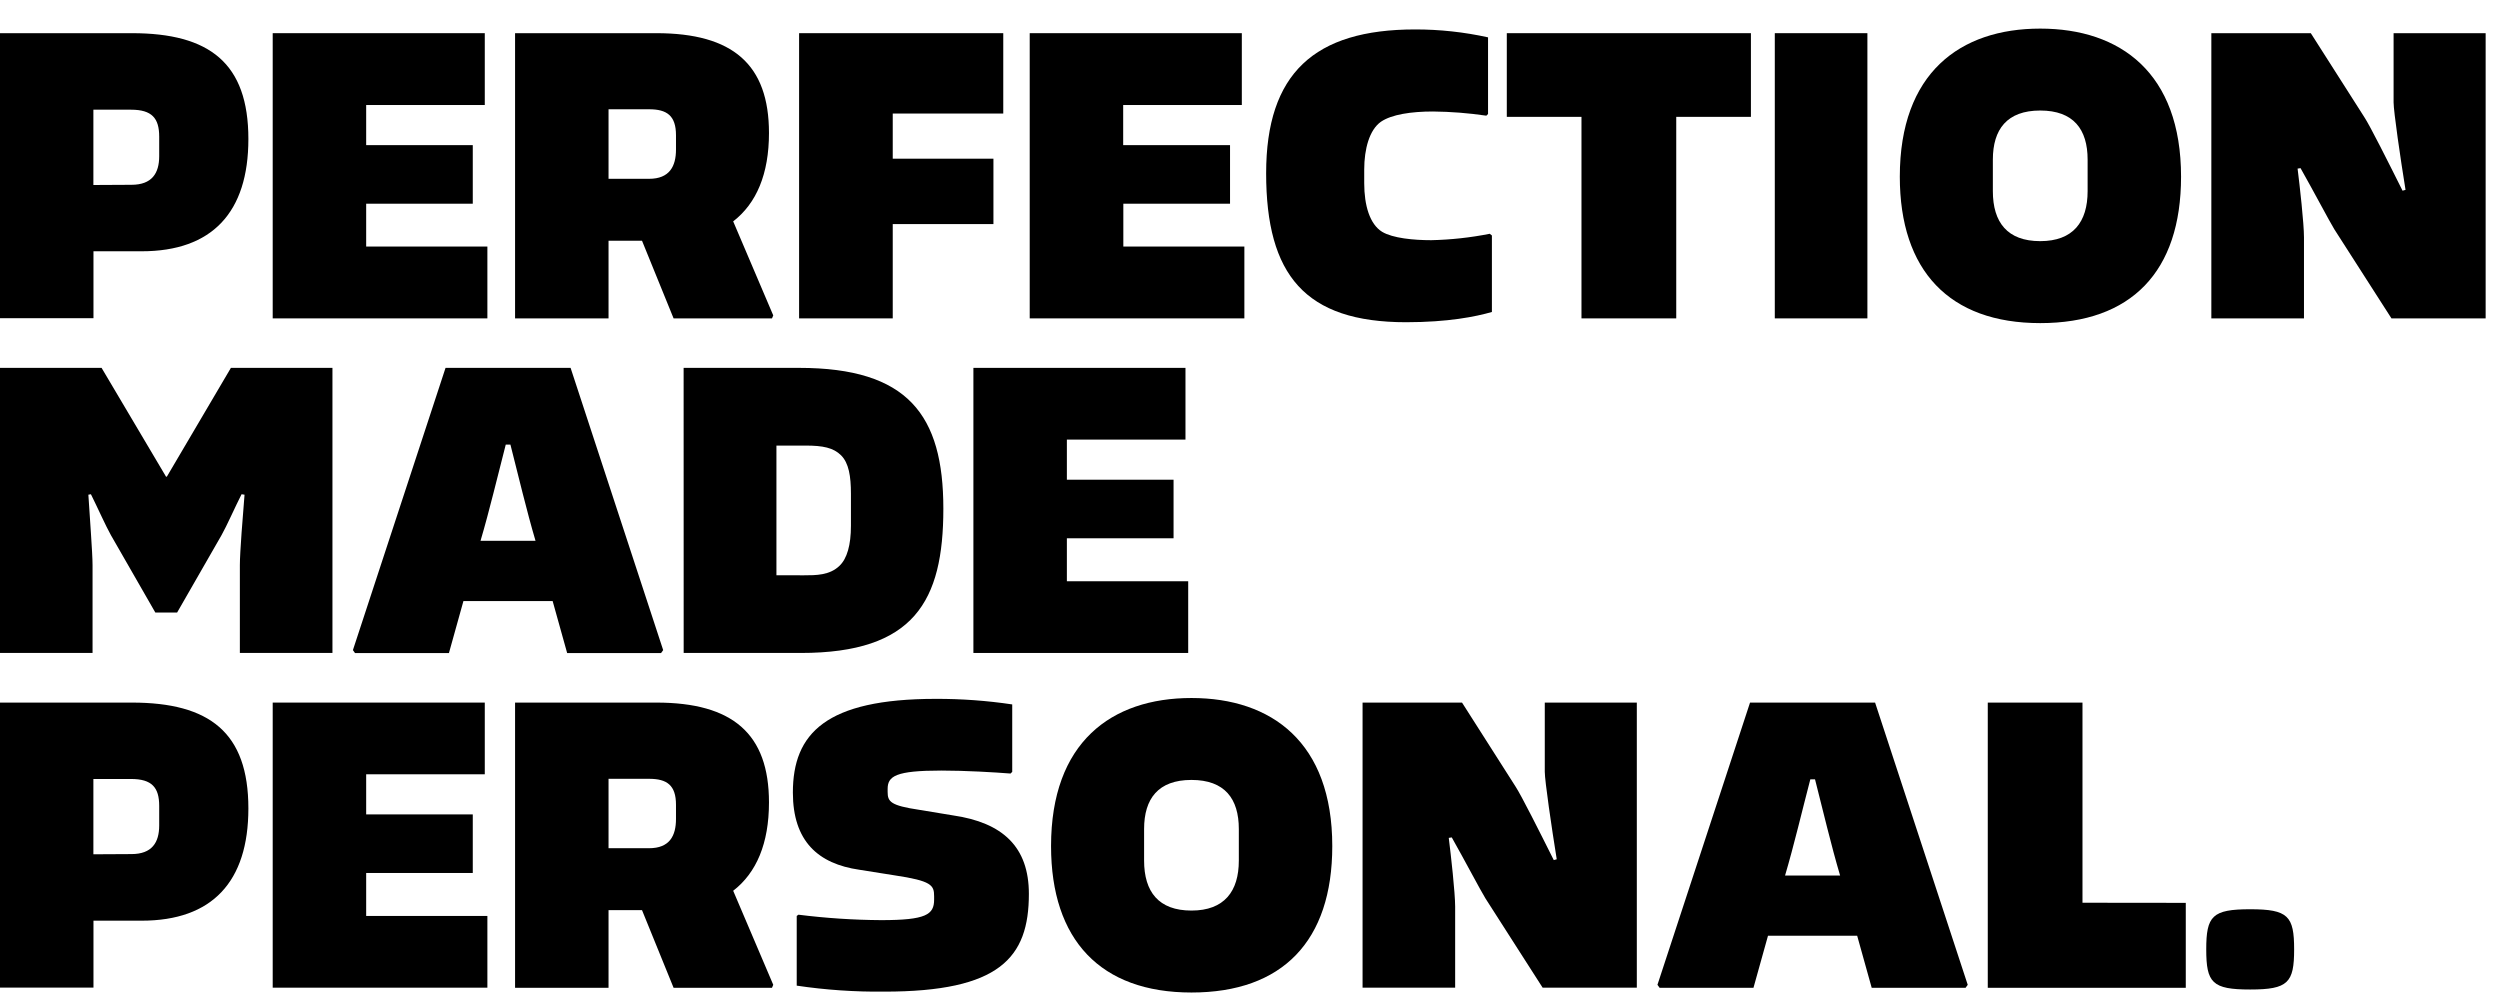 <svg width="147" height="59" viewBox="0 0 147 59" fill="none" xmlns="http://www.w3.org/2000/svg">
<g clip-path="url(#clip0_4043_372)">
<path d="M0 1.951H7.754C12.32 1.951 14.605 3.707 14.605 8.175C14.605 12.489 12.473 14.775 8.332 14.775H5.496V18.711H0V1.951ZM7.73 10.866C8.933 10.866 9.361 10.189 9.361 9.186V8.032C9.361 6.952 8.933 6.45 7.705 6.45H5.491V10.878L7.73 10.866Z" fill="black"/>
<path d="M28.658 14.497V18.721H16.035V1.951H28.505V6.175H21.531V8.534H27.799V11.978H21.531V14.497H28.658Z" fill="black"/>
<path d="M45.467 18.546L45.393 18.721H39.607L37.75 14.155H35.782V18.721H30.286V1.951H38.594C43.083 1.951 45.216 3.783 45.216 7.823C45.216 10.231 44.478 11.963 43.111 13.016L45.467 18.546ZM35.782 10.514H38.166C39.371 10.514 39.748 9.776 39.748 8.792V7.956C39.748 6.802 39.219 6.425 38.166 6.425H35.782V10.514Z" fill="black"/>
<path d="M52.493 6.676V9.331H58.414V13.176H52.493V18.721H46.987V1.951H58.992V6.676H52.493Z" fill="black"/>
<path d="M73.169 14.497V18.721H60.547V1.951H73.019V6.175H66.043V8.534H72.326V11.978H66.052V14.497H73.169Z" fill="black"/>
<path d="M83.207 1.731C84.65 1.729 86.089 1.885 87.497 2.196V6.701L87.397 6.802C86.358 6.649 85.31 6.567 84.26 6.556C82.981 6.556 81.827 6.73 81.2 7.158C80.521 7.633 80.216 8.762 80.216 9.968V10.77C80.216 12.076 80.54 13.181 81.269 13.631C81.896 14.007 83.126 14.123 84.154 14.123C85.311 14.098 86.463 13.972 87.598 13.746L87.724 13.847V18.344C86.769 18.62 85.138 18.947 82.678 18.947C76.732 18.947 74.449 16.162 74.449 10.189C74.449 4.317 77.283 1.731 83.207 1.731Z" fill="black"/>
<path d="M102.954 6.871H98.563V18.721H92.991V6.871H88.6V1.951H102.954V6.871Z" fill="black"/>
<path d="M109.803 1.951V18.721H104.358V1.951H109.803Z" fill="black"/>
<path d="M119.965 1.682C124.683 1.682 128.246 4.292 128.246 10.388C128.246 15.985 125.311 18.999 119.965 18.999C114.619 18.999 111.709 15.914 111.709 10.388C111.709 4.292 115.249 1.682 119.965 1.682ZM119.965 14.179C121.899 14.179 122.752 13.05 122.752 11.242V9.385C122.752 7.604 121.923 6.499 119.965 6.499C118.007 6.499 117.18 7.609 117.18 9.385V11.242C117.18 13.075 118.034 14.179 119.965 14.179Z" fill="black"/>
<path d="M130.027 1.951H135.875L139.012 6.871C139.363 7.4 140.441 9.557 141.27 11.213L141.445 11.164C141.144 9.306 140.743 6.546 140.743 6.02V1.951H146.156V18.721H140.618L137.255 13.476C136.955 12.984 136.05 11.262 135.272 9.887L135.098 9.914C135.223 10.898 135.474 13.149 135.474 13.953V18.721H130.027V1.951Z" fill="black"/>
<path d="M0 21.631H5.973L9.762 28.027H9.811L13.577 21.631H19.548V38.394H14.104V33.228C14.104 32.49 14.278 30.315 14.379 29.088L14.204 29.061C13.828 29.799 13.326 30.942 13.024 31.471L10.414 36.018H9.134L6.524 31.471C6.224 30.942 5.722 29.813 5.346 29.061L5.196 29.088C5.269 30.318 5.442 32.5 5.442 33.228V38.394H0V21.631Z" fill="black"/>
<path d="M38.995 38.227L38.869 38.401H33.349L32.495 35.341H27.25L26.397 38.401H20.876L20.751 38.227L26.198 21.631H33.551L38.995 38.227ZM28.254 31.801H31.489C30.963 30.02 30.485 27.988 30.013 26.143H29.738C29.258 27.988 28.783 30.02 28.254 31.801Z" fill="black"/>
<path d="M40.197 21.631H46.987C53.383 21.631 55.469 24.391 55.469 29.912C55.469 35.358 53.747 38.394 47.088 38.394H40.2L40.197 21.631ZM47.275 33.828C47.976 33.828 48.781 33.828 49.356 33.275C49.809 32.849 50.035 32.045 50.035 30.915V29.034C50.035 28.005 49.91 27.228 49.457 26.775C49.004 26.323 48.38 26.2 47.376 26.2H45.654V33.826L47.275 33.828Z" fill="black"/>
<path d="M69.866 34.178V38.394H57.236V21.631H69.706V25.848H62.732V28.207H69.005V31.651H62.732V34.178H69.866Z" fill="black"/>
<path d="M0 41.312H7.754C12.32 41.312 14.605 43.068 14.605 47.536C14.605 51.851 12.473 54.136 8.332 54.136H5.496V58.072H0V41.312ZM7.73 50.22C8.933 50.22 9.361 49.543 9.361 48.539V47.386C9.361 46.306 8.933 45.804 7.705 45.804H5.491V50.232L7.73 50.22Z" fill="black"/>
<path d="M28.658 53.858V58.075H16.035V41.312H28.505V45.528H21.531V47.887H27.799V51.331H21.531V53.858H28.658Z" fill="black"/>
<path d="M45.467 57.907L45.393 58.082H39.607L37.75 53.516H35.782V58.082H30.286V41.312H38.594C43.083 41.312 45.216 43.144 45.216 47.184C45.216 49.592 44.478 51.324 43.111 52.377L45.467 57.907ZM35.782 49.875H38.166C39.371 49.875 39.748 49.149 39.748 48.153V47.324C39.748 46.17 39.219 45.794 38.166 45.794H35.782V49.875Z" fill="black"/>
<path d="M55.027 41.093C56.531 41.089 58.032 41.198 59.519 41.42V45.386L59.418 45.484C58.466 45.41 56.784 45.309 55.354 45.309C52.668 45.309 52.193 45.636 52.193 46.389V46.564C52.193 47.142 52.368 47.366 54.048 47.617L56.031 47.944C58.968 48.37 60.498 49.801 60.498 52.562C60.498 56.325 58.776 58.308 51.991 58.308C50.27 58.326 48.55 58.209 46.847 57.956V53.858L46.948 53.784C48.563 53.987 50.189 54.094 51.817 54.104C54.452 54.104 54.926 53.779 54.926 52.898V52.699C54.926 52.047 54.776 51.796 52.594 51.469L50.535 51.142C48.102 50.793 46.621 49.462 46.621 46.601C46.621 43.127 48.555 41.093 55.027 41.093Z" fill="black"/>
<path d="M70.058 41.043C74.776 41.043 78.338 43.654 78.338 49.749C78.338 55.346 75.403 58.36 70.058 58.36C64.712 58.36 61.802 55.275 61.802 49.749C61.802 43.654 65.339 41.043 70.058 41.043ZM70.058 53.541C71.989 53.541 72.843 52.411 72.843 50.603V48.746C72.843 46.965 72.016 45.86 70.058 45.86C68.1 45.86 67.273 46.965 67.273 48.746V50.603C67.273 52.436 68.124 53.541 70.058 53.541Z" fill="black"/>
<path d="M80.119 41.312H85.967L89.103 46.232C89.453 46.761 90.533 48.918 91.362 50.574L91.536 50.525C91.236 48.667 90.833 45.907 90.833 45.381V41.312H96.245V58.075H90.707L87.347 52.83C87.044 52.338 86.141 50.616 85.364 49.24L85.187 49.267C85.312 50.252 85.563 52.502 85.563 53.307V58.075H80.119V41.312Z" fill="black"/>
<path d="M115.702 57.907L115.576 58.082H110.056L109.202 55.022H103.958L103.104 58.082H97.584L97.458 57.907L102.902 41.312H110.255L115.702 57.907ZM104.961 51.482H108.199C107.67 49.7 107.195 47.669 106.723 45.823H106.447C105.965 47.669 105.488 49.7 104.961 51.482Z" fill="black"/>
<path d="M128.524 53.088V58.082H116.881V41.312H122.45V53.081L128.524 53.088Z" fill="black"/>
<path d="M132.312 53.464C134.543 53.464 134.895 53.865 134.895 55.823C134.895 57.782 134.543 58.183 132.312 58.183C130.081 58.183 129.727 57.794 129.727 55.826C129.727 53.858 130.078 53.464 132.312 53.464Z" fill="black"/>
</g>
<defs>
<clipPath id="clip0_4043_372">
<rect width="146.443" height="57.836" fill="white" transform="translate(0 0.967)"/>
</clipPath>
</defs>
</svg>
